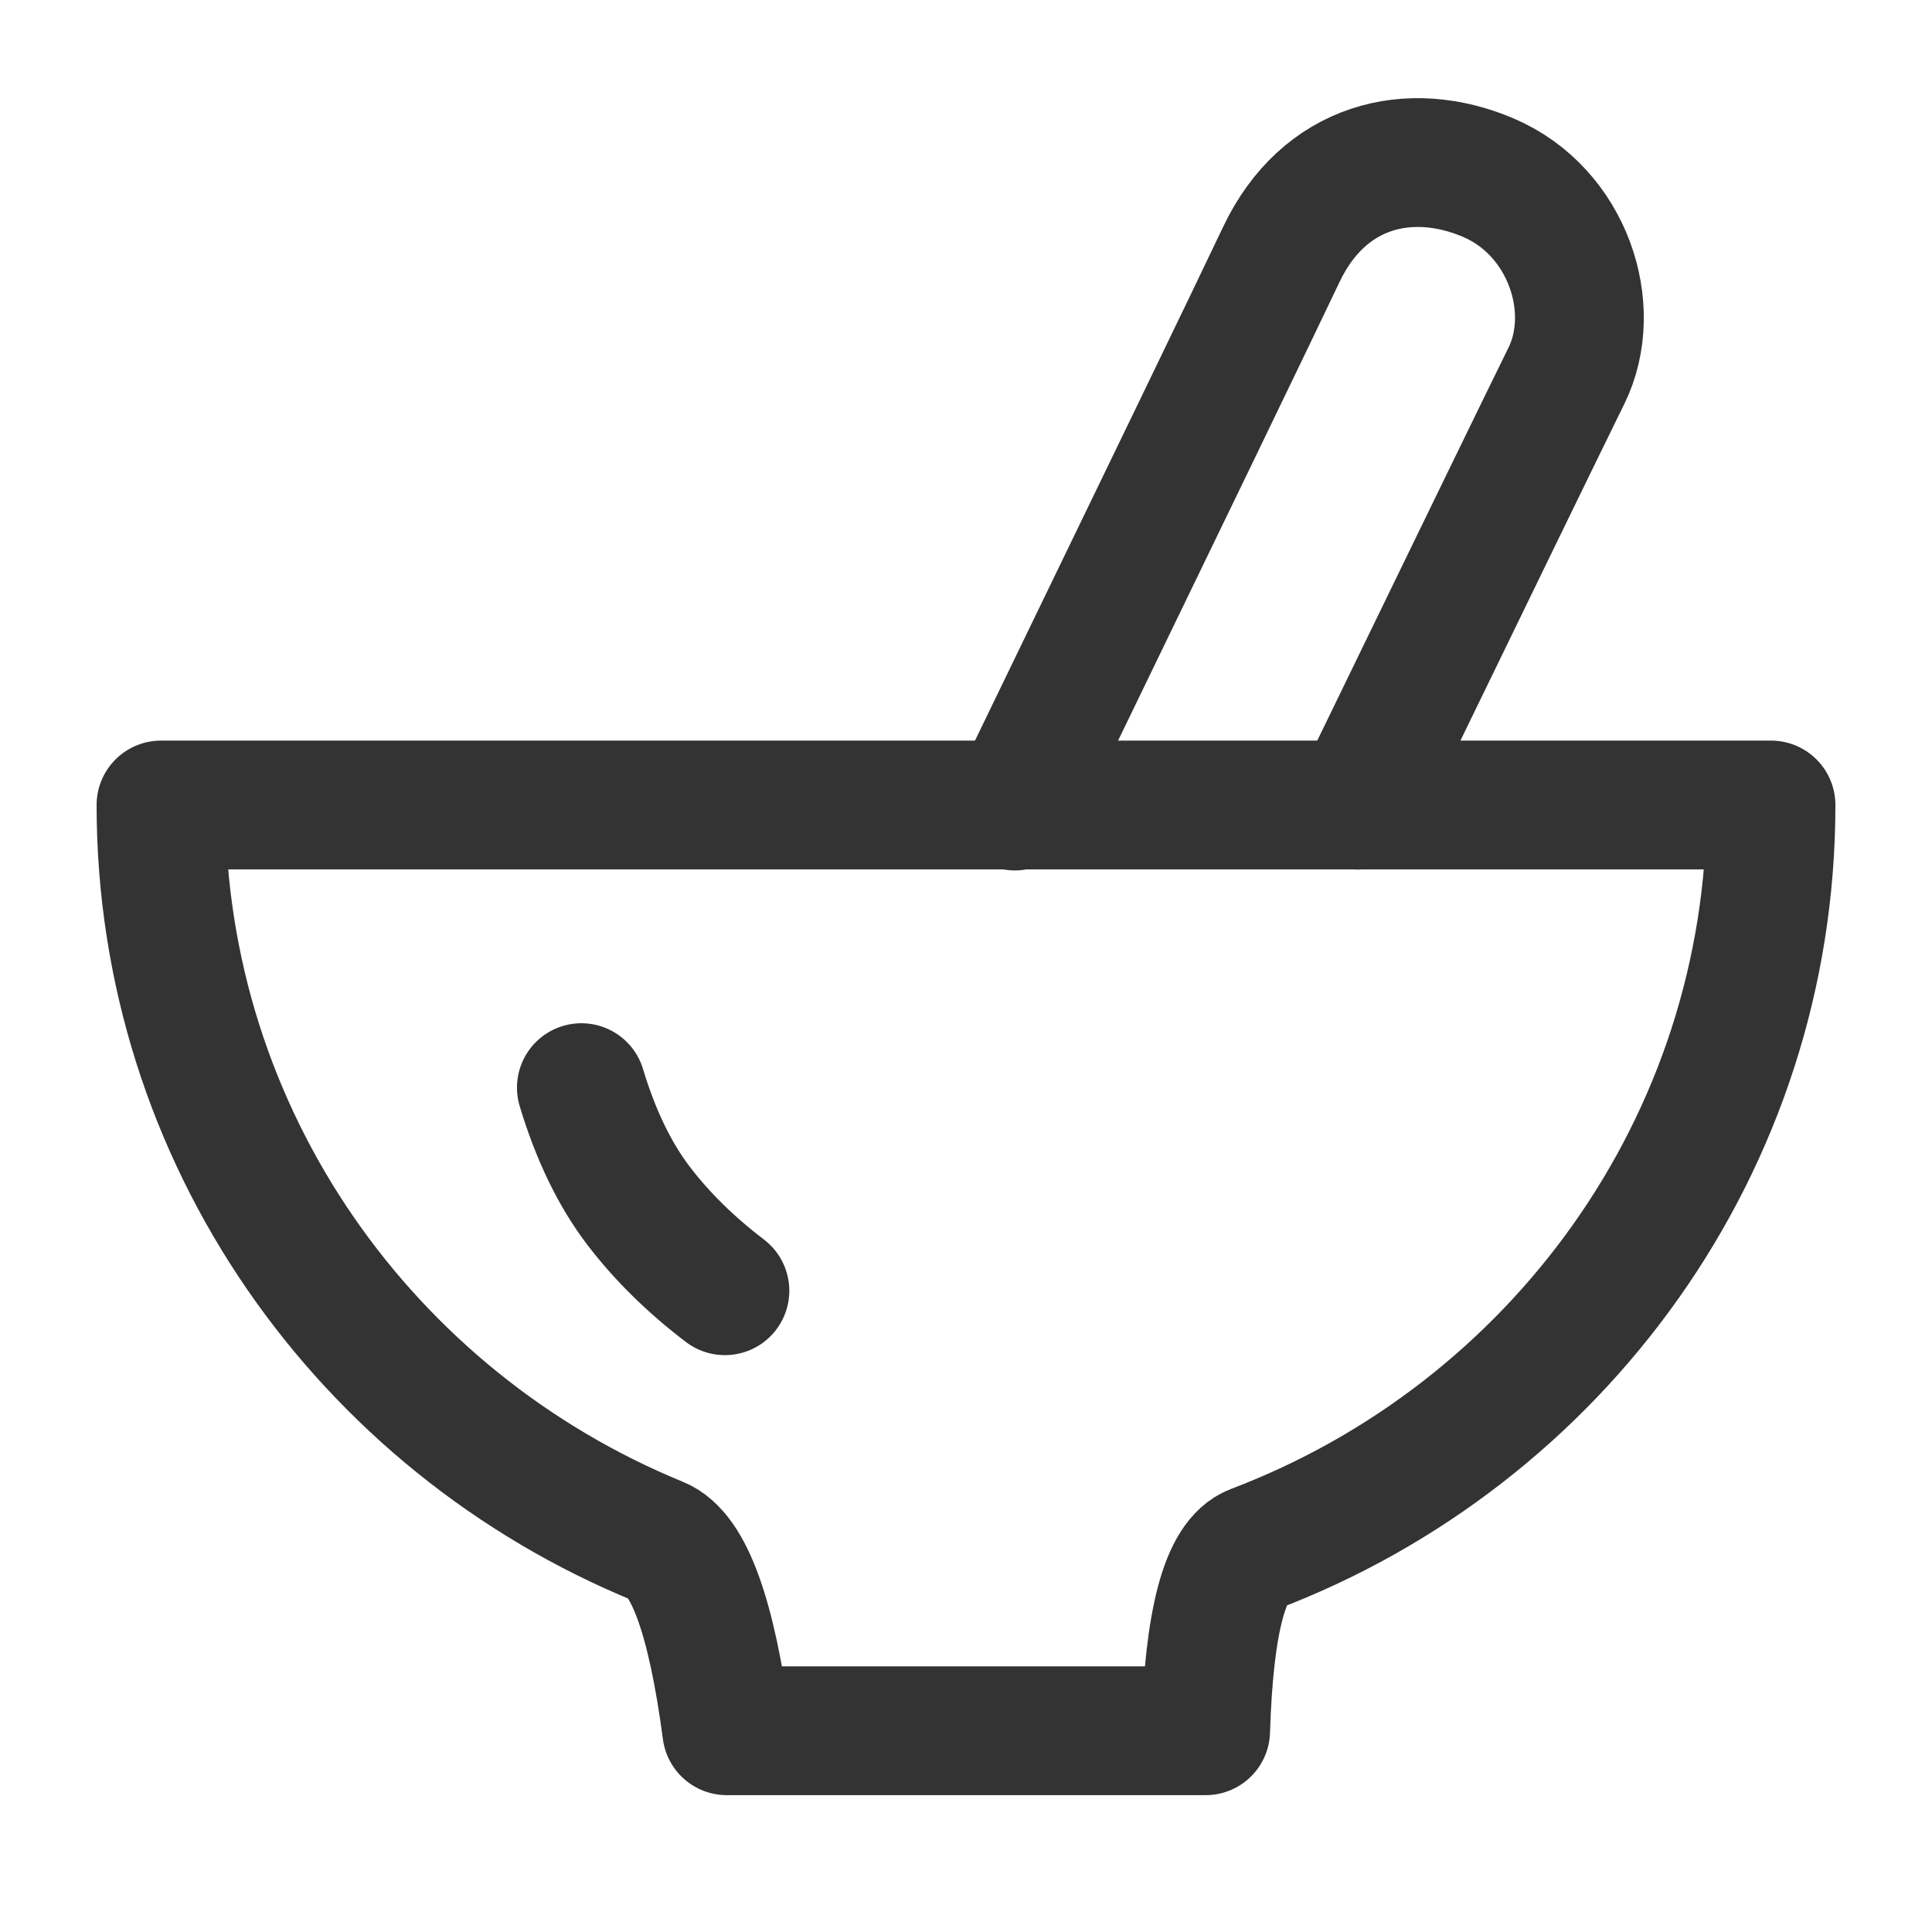 <svg xmlns="http://www.w3.org/2000/svg" fill="none" viewBox="0 0 24 24" height="24" width="24">
<path stroke-linejoin="round" stroke-width="1.6" stroke="#333333" d="M12 21.5C12.433 21.5 13.425 21.5 14.977 21.5C15.019 20.131 15.22 19.379 15.579 19.243C19.334 17.818 22 14.217 22 10H2C2 14.126 4.552 17.662 8.178 19.147C8.558 19.302 8.841 20.087 9.028 21.5C10.543 21.5 11.534 21.5 12 21.5Z" clip-rule="evenodd" fill-rule="evenodd"></path>
<path stroke-linecap="round" stroke-width="1.6" stroke="#333333" d="M7.222 13.511C7.401 14.105 7.639 14.595 7.935 14.982C8.224 15.36 8.581 15.711 9.005 16.034"></path>
<path stroke-linecap="round" stroke-width="1.6" stroke="#333333" d="M12.607 10.013C14.485 6.137 15.589 3.853 15.918 3.159C16.443 2.054 17.508 1.788 18.491 2.208C19.473 2.628 19.871 3.829 19.459 4.667C19.204 5.184 18.339 6.962 16.863 10.002"></path>
</svg>
